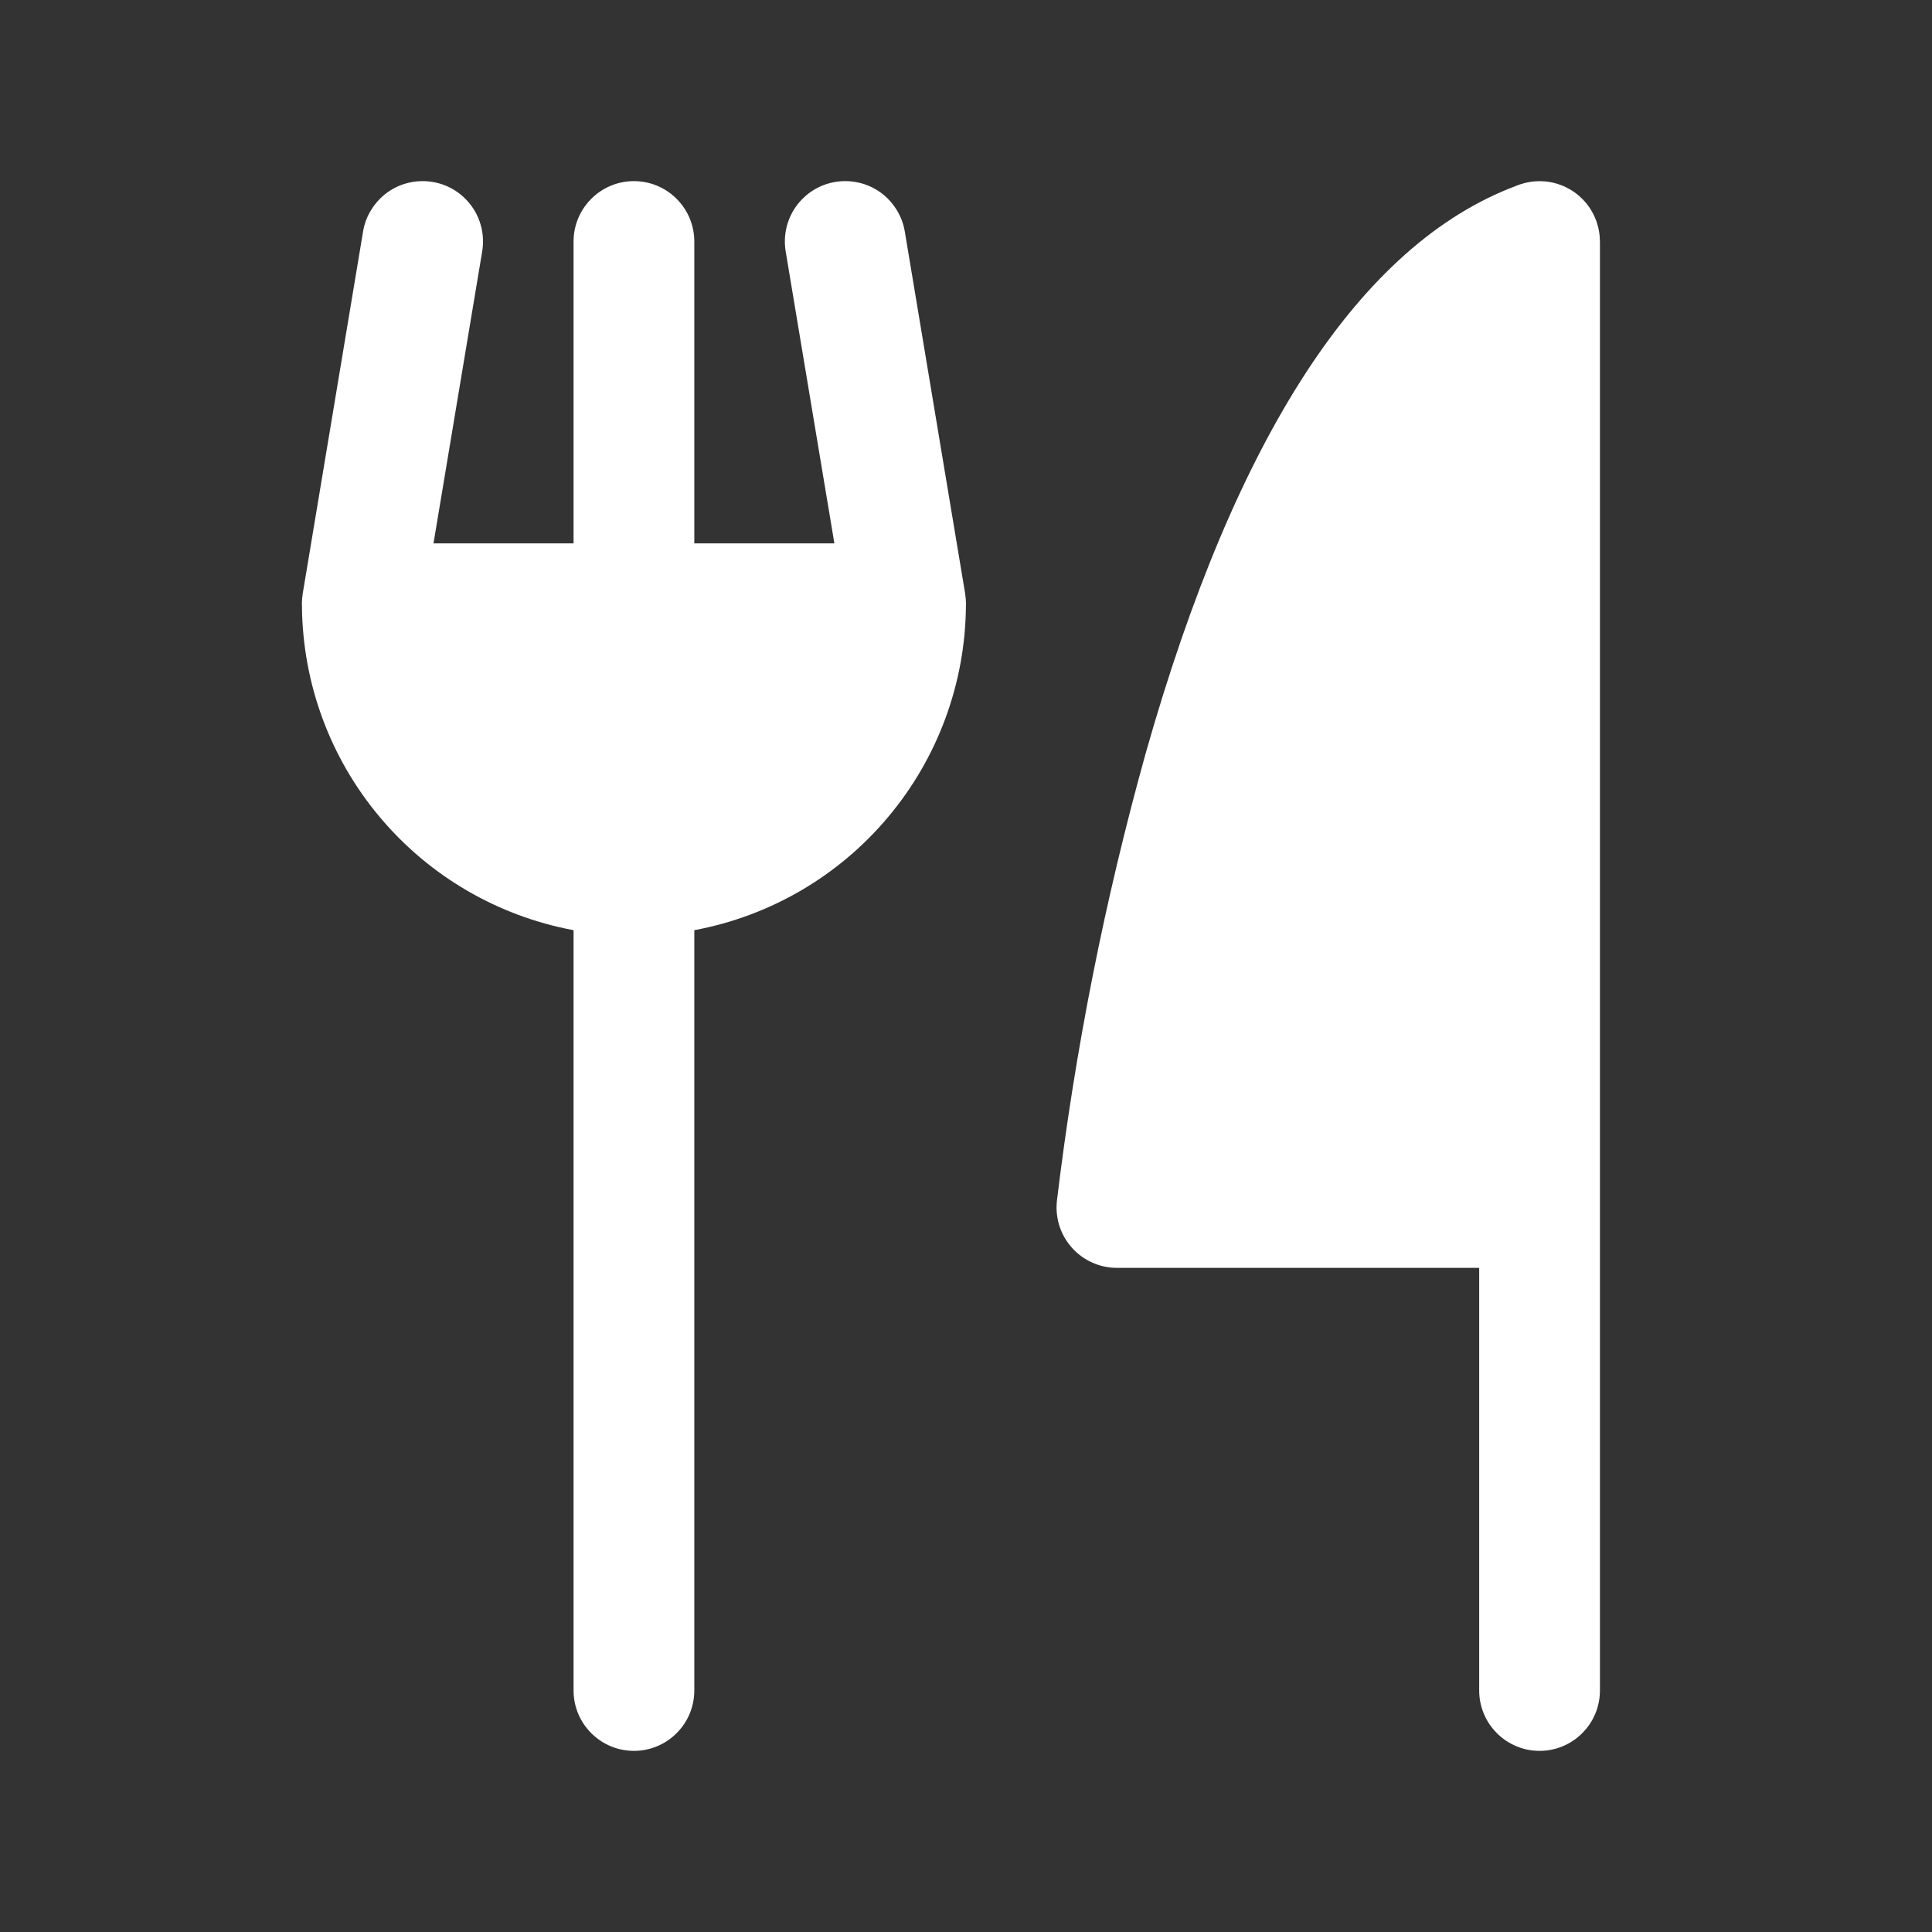 <svg width="24" height="24" viewBox="0 0 24 24" fill="none" xmlns="http://www.w3.org/2000/svg">
<rect x="0" y="0" width="24" height="24" fill="#333333" stroke="none"/>
<path d="M11.999 7.479C11.998 7.465 11.998 7.452 11.997 7.438C11.996 7.425 11.994 7.411 11.992 7.398C11.991 7.391 11.991 7.384 11.99 7.377L11.24 2.877C11.224 2.779 11.188 2.686 11.136 2.603C11.084 2.519 11.016 2.447 10.936 2.389C10.856 2.332 10.765 2.291 10.669 2.269C10.573 2.247 10.474 2.244 10.377 2.26C10.279 2.276 10.186 2.311 10.103 2.363C10.019 2.415 9.947 2.484 9.889 2.564C9.832 2.644 9.791 2.735 9.769 2.831C9.747 2.927 9.744 3.026 9.76 3.123L10.365 6.75H8.625V3C8.625 2.801 8.546 2.61 8.405 2.47C8.265 2.329 8.074 2.25 7.875 2.25C7.676 2.25 7.485 2.329 7.345 2.47C7.204 2.61 7.125 2.801 7.125 3V6.75H5.385L5.99 3.123C6.006 3.026 6.003 2.927 5.981 2.831C5.959 2.735 5.918 2.644 5.861 2.564C5.803 2.484 5.731 2.415 5.647 2.363C5.564 2.311 5.471 2.276 5.373 2.26C5.276 2.244 5.177 2.247 5.081 2.269C4.985 2.291 4.894 2.332 4.814 2.389C4.734 2.447 4.666 2.519 4.614 2.603C4.561 2.686 4.526 2.779 4.51 2.877L3.76 7.377C3.759 7.384 3.759 7.391 3.758 7.398C3.756 7.411 3.754 7.425 3.753 7.438C3.752 7.452 3.751 7.465 3.751 7.479C3.751 7.486 3.75 7.493 3.75 7.5C3.75 7.507 3.75 7.513 3.751 7.52C3.751 7.524 3.751 7.529 3.751 7.534C3.76 8.491 4.101 9.416 4.717 10.149C5.332 10.883 6.184 11.38 7.125 11.555V21C7.125 21.199 7.204 21.39 7.345 21.53C7.485 21.671 7.676 21.75 7.875 21.75C8.074 21.75 8.265 21.671 8.405 21.53C8.546 21.39 8.625 21.199 8.625 21V11.555C9.566 11.38 10.418 10.883 11.033 10.149C11.649 9.416 11.99 8.491 11.999 7.534C11.999 7.529 11.999 7.524 11.999 7.52C11.999 7.513 12 7.507 12 7.5C12 7.493 11.999 7.486 11.999 7.479Z" fill="white"/>
<path d="M19.874 2.987C19.874 2.971 19.873 2.956 19.872 2.94C19.871 2.93 19.87 2.919 19.869 2.909C19.867 2.896 19.865 2.883 19.863 2.87C19.861 2.857 19.858 2.844 19.855 2.831C19.853 2.821 19.85 2.811 19.847 2.801C19.843 2.786 19.839 2.771 19.834 2.756C19.832 2.752 19.831 2.748 19.83 2.744C19.828 2.739 19.826 2.735 19.824 2.73C19.819 2.716 19.812 2.701 19.806 2.687C19.802 2.678 19.797 2.669 19.793 2.66C19.787 2.648 19.78 2.636 19.773 2.624C19.767 2.614 19.761 2.603 19.755 2.593C19.748 2.584 19.742 2.574 19.735 2.565C19.727 2.554 19.719 2.543 19.711 2.532C19.705 2.525 19.698 2.517 19.692 2.51C19.682 2.499 19.673 2.488 19.663 2.478C19.656 2.471 19.649 2.464 19.641 2.457C19.631 2.447 19.621 2.438 19.611 2.429C19.602 2.422 19.594 2.415 19.585 2.408C19.575 2.401 19.565 2.393 19.555 2.386C19.545 2.379 19.534 2.372 19.523 2.365C19.514 2.36 19.505 2.354 19.496 2.349C19.483 2.342 19.471 2.335 19.458 2.329C19.45 2.325 19.441 2.32 19.432 2.316C19.419 2.31 19.405 2.305 19.392 2.3C19.383 2.296 19.374 2.293 19.364 2.29C19.351 2.285 19.338 2.281 19.325 2.278C19.314 2.275 19.303 2.272 19.292 2.269C19.28 2.267 19.268 2.264 19.256 2.262C19.243 2.26 19.23 2.258 19.217 2.256C19.206 2.255 19.196 2.254 19.186 2.253C19.171 2.252 19.155 2.251 19.14 2.251C19.135 2.251 19.13 2.25 19.125 2.25C19.12 2.25 19.116 2.251 19.111 2.251C19.096 2.251 19.081 2.252 19.065 2.253C19.055 2.254 19.044 2.255 19.034 2.256C19.021 2.258 19.008 2.26 18.995 2.262C18.982 2.264 18.969 2.267 18.956 2.27C18.946 2.272 18.936 2.275 18.926 2.278C18.911 2.282 18.896 2.286 18.881 2.291C18.877 2.293 18.873 2.294 18.869 2.295C18.859 2.299 18.85 2.303 18.841 2.306C18.838 2.307 18.834 2.309 18.831 2.31C16.898 3.036 15.351 5.407 14.232 9.358C13.724 11.181 13.355 13.041 13.129 14.92C13.118 15.025 13.129 15.13 13.161 15.231C13.194 15.331 13.247 15.423 13.317 15.501C13.387 15.579 13.473 15.642 13.57 15.685C13.666 15.728 13.77 15.75 13.875 15.75H18.375V21C18.375 21.199 18.454 21.39 18.595 21.53C18.735 21.671 18.926 21.75 19.125 21.75C19.324 21.75 19.515 21.671 19.655 21.53C19.796 21.39 19.875 21.199 19.875 21V3C19.875 2.996 19.874 2.991 19.874 2.987Z" fill="white"/>
</svg>
